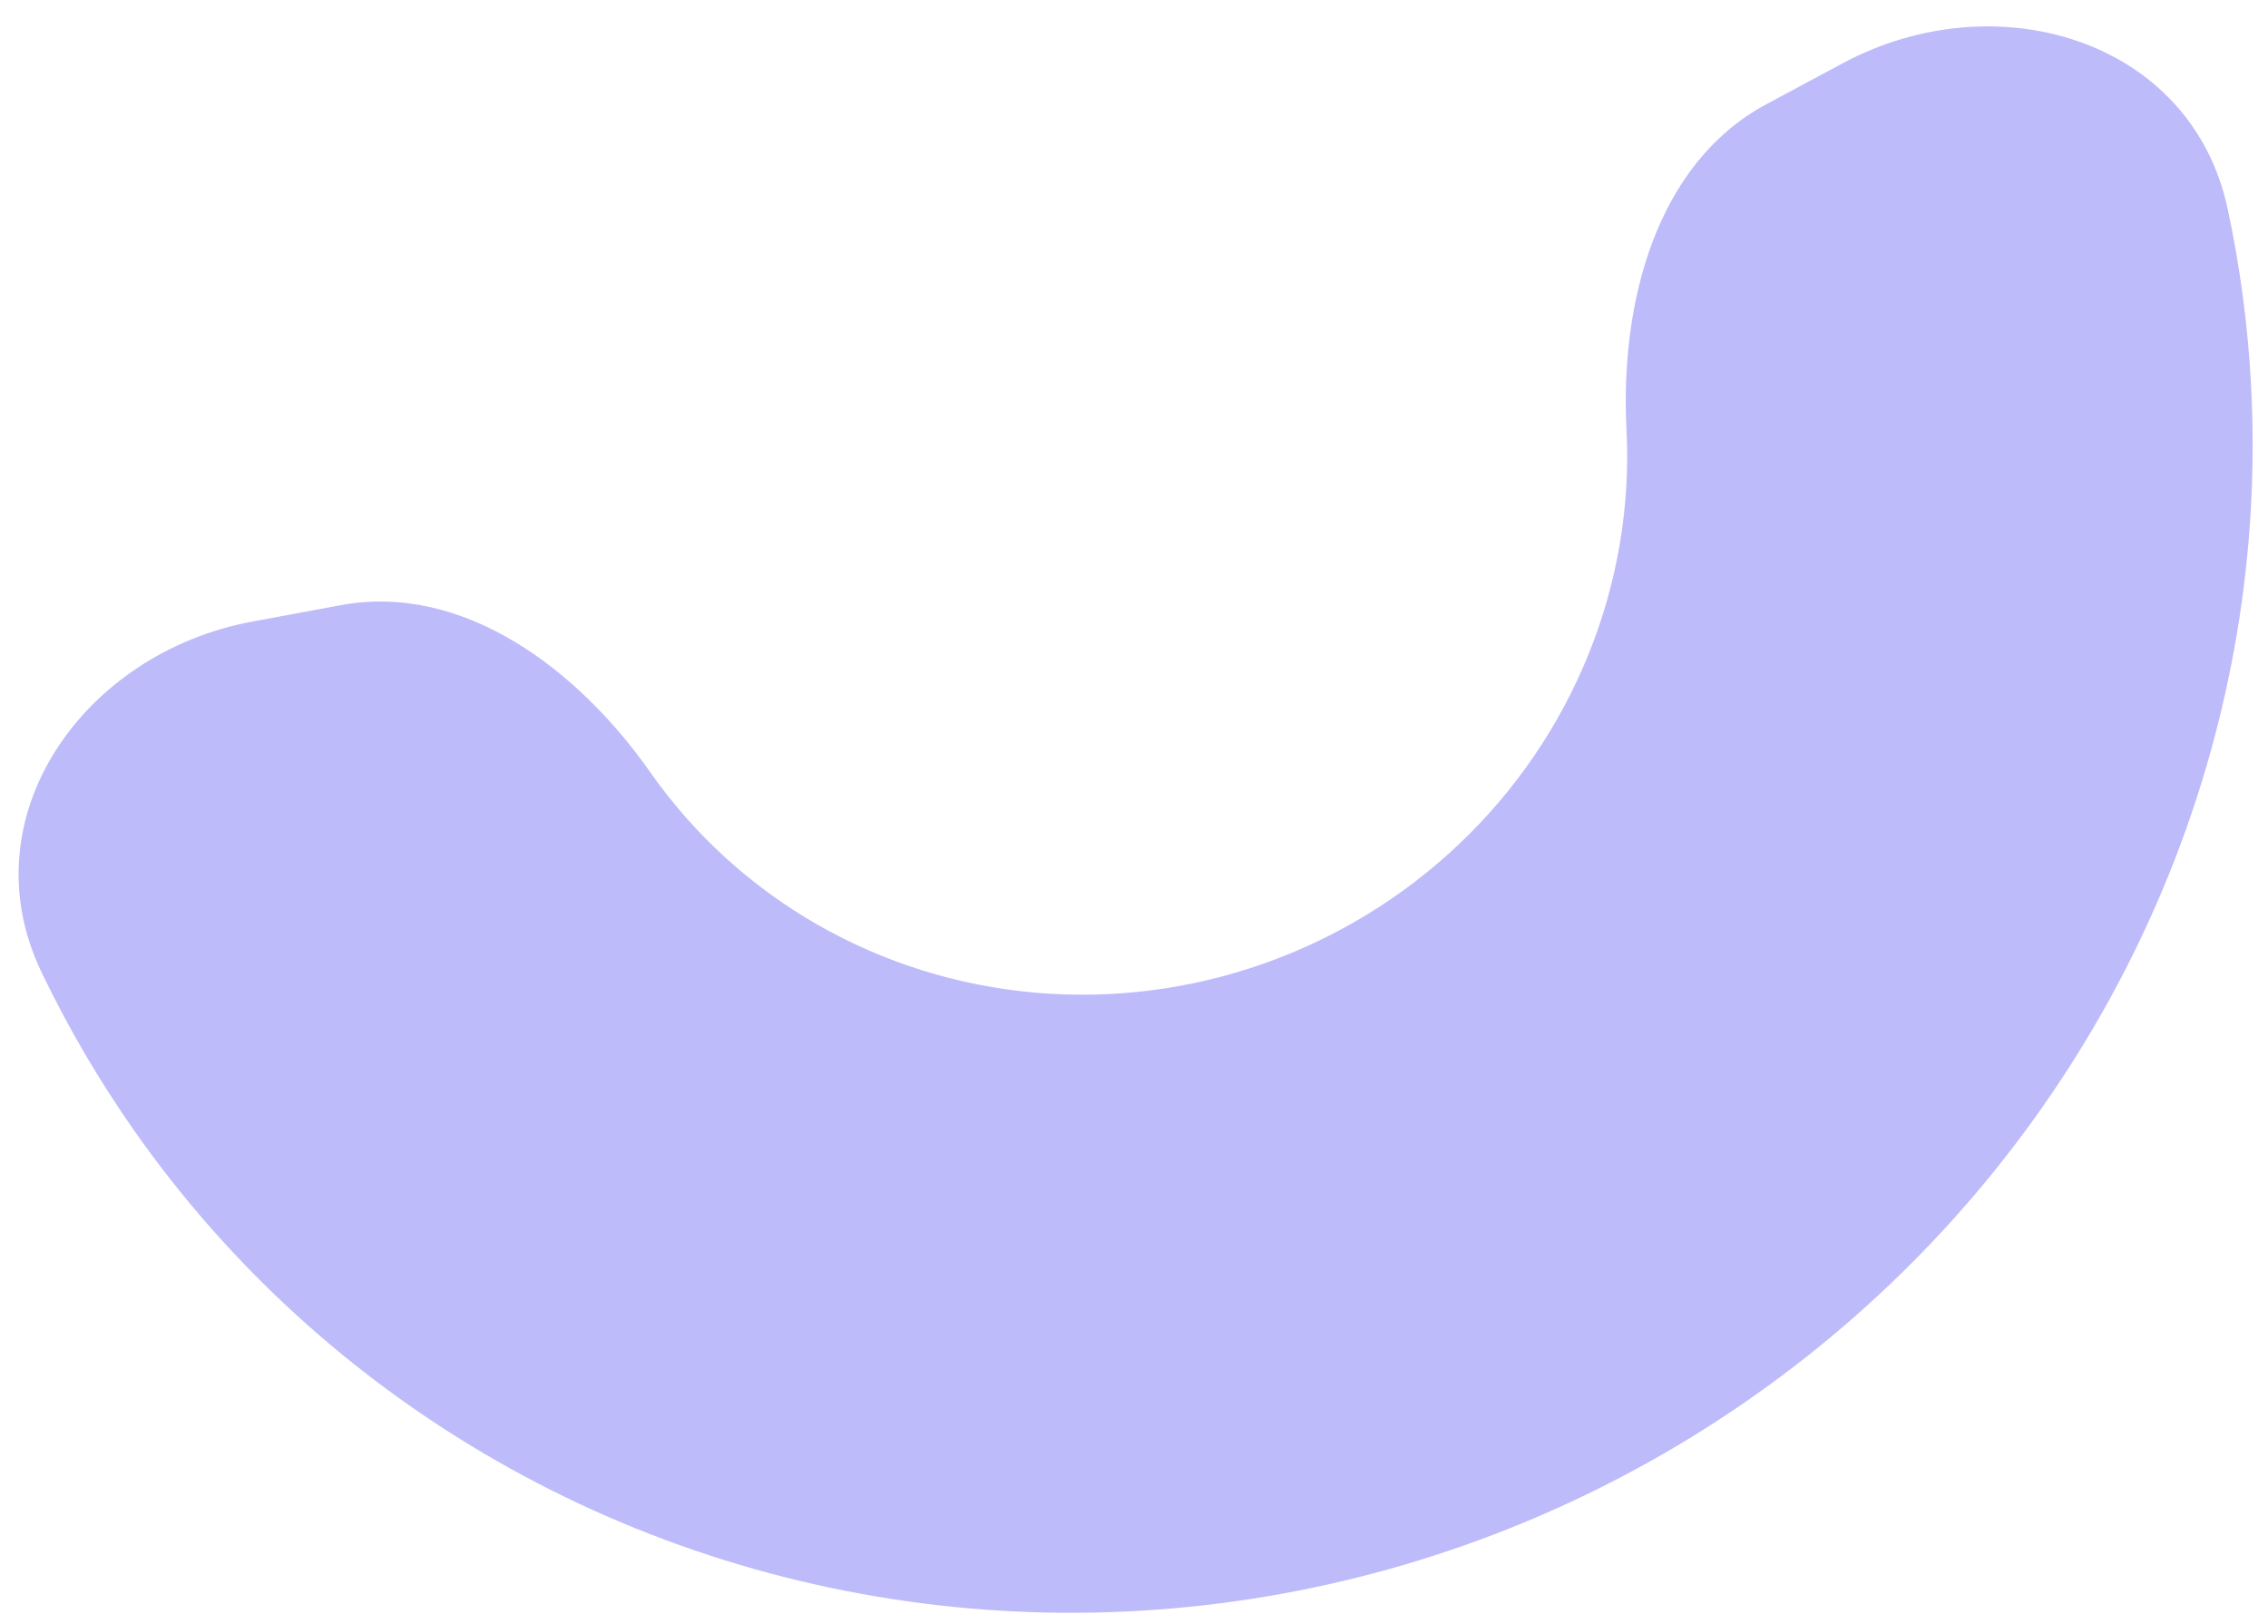 <?xml version="1.0" encoding="UTF-8"?> <svg xmlns="http://www.w3.org/2000/svg" width="81" height="58" viewBox="0 0 81 58" fill="none"> <path d="M9.003 22.199C2.977 23.316 -1.169 29.188 1.48 34.714C2.424 36.683 3.531 38.577 4.792 40.375C8.176 45.201 12.593 49.226 17.739 52.171C22.884 55.117 28.634 56.913 34.594 57.436C40.554 57.959 46.581 57.196 52.26 55.2C57.938 53.205 63.134 50.023 67.488 45.876C71.842 41.729 75.251 36.714 77.48 31.177C79.708 25.64 80.704 19.713 80.398 13.805C80.287 11.661 80.006 9.539 79.559 7.456C78.26 1.395 71.278 -0.672 65.816 2.257L63.092 3.718C59.134 5.84 57.857 10.846 58.089 15.331V15.331C58.23 18.055 57.771 20.788 56.743 23.341C55.716 25.894 54.144 28.206 52.136 30.119C50.129 32.031 47.733 33.498 45.114 34.418C42.496 35.339 39.717 35.69 36.969 35.449C34.221 35.208 31.569 34.38 29.197 33.022C26.824 31.663 24.788 29.808 23.227 27.582V27.582C20.66 23.922 16.563 20.797 12.168 21.612L9.003 22.199Z" fill="#BEBBFA"></path> </svg> 